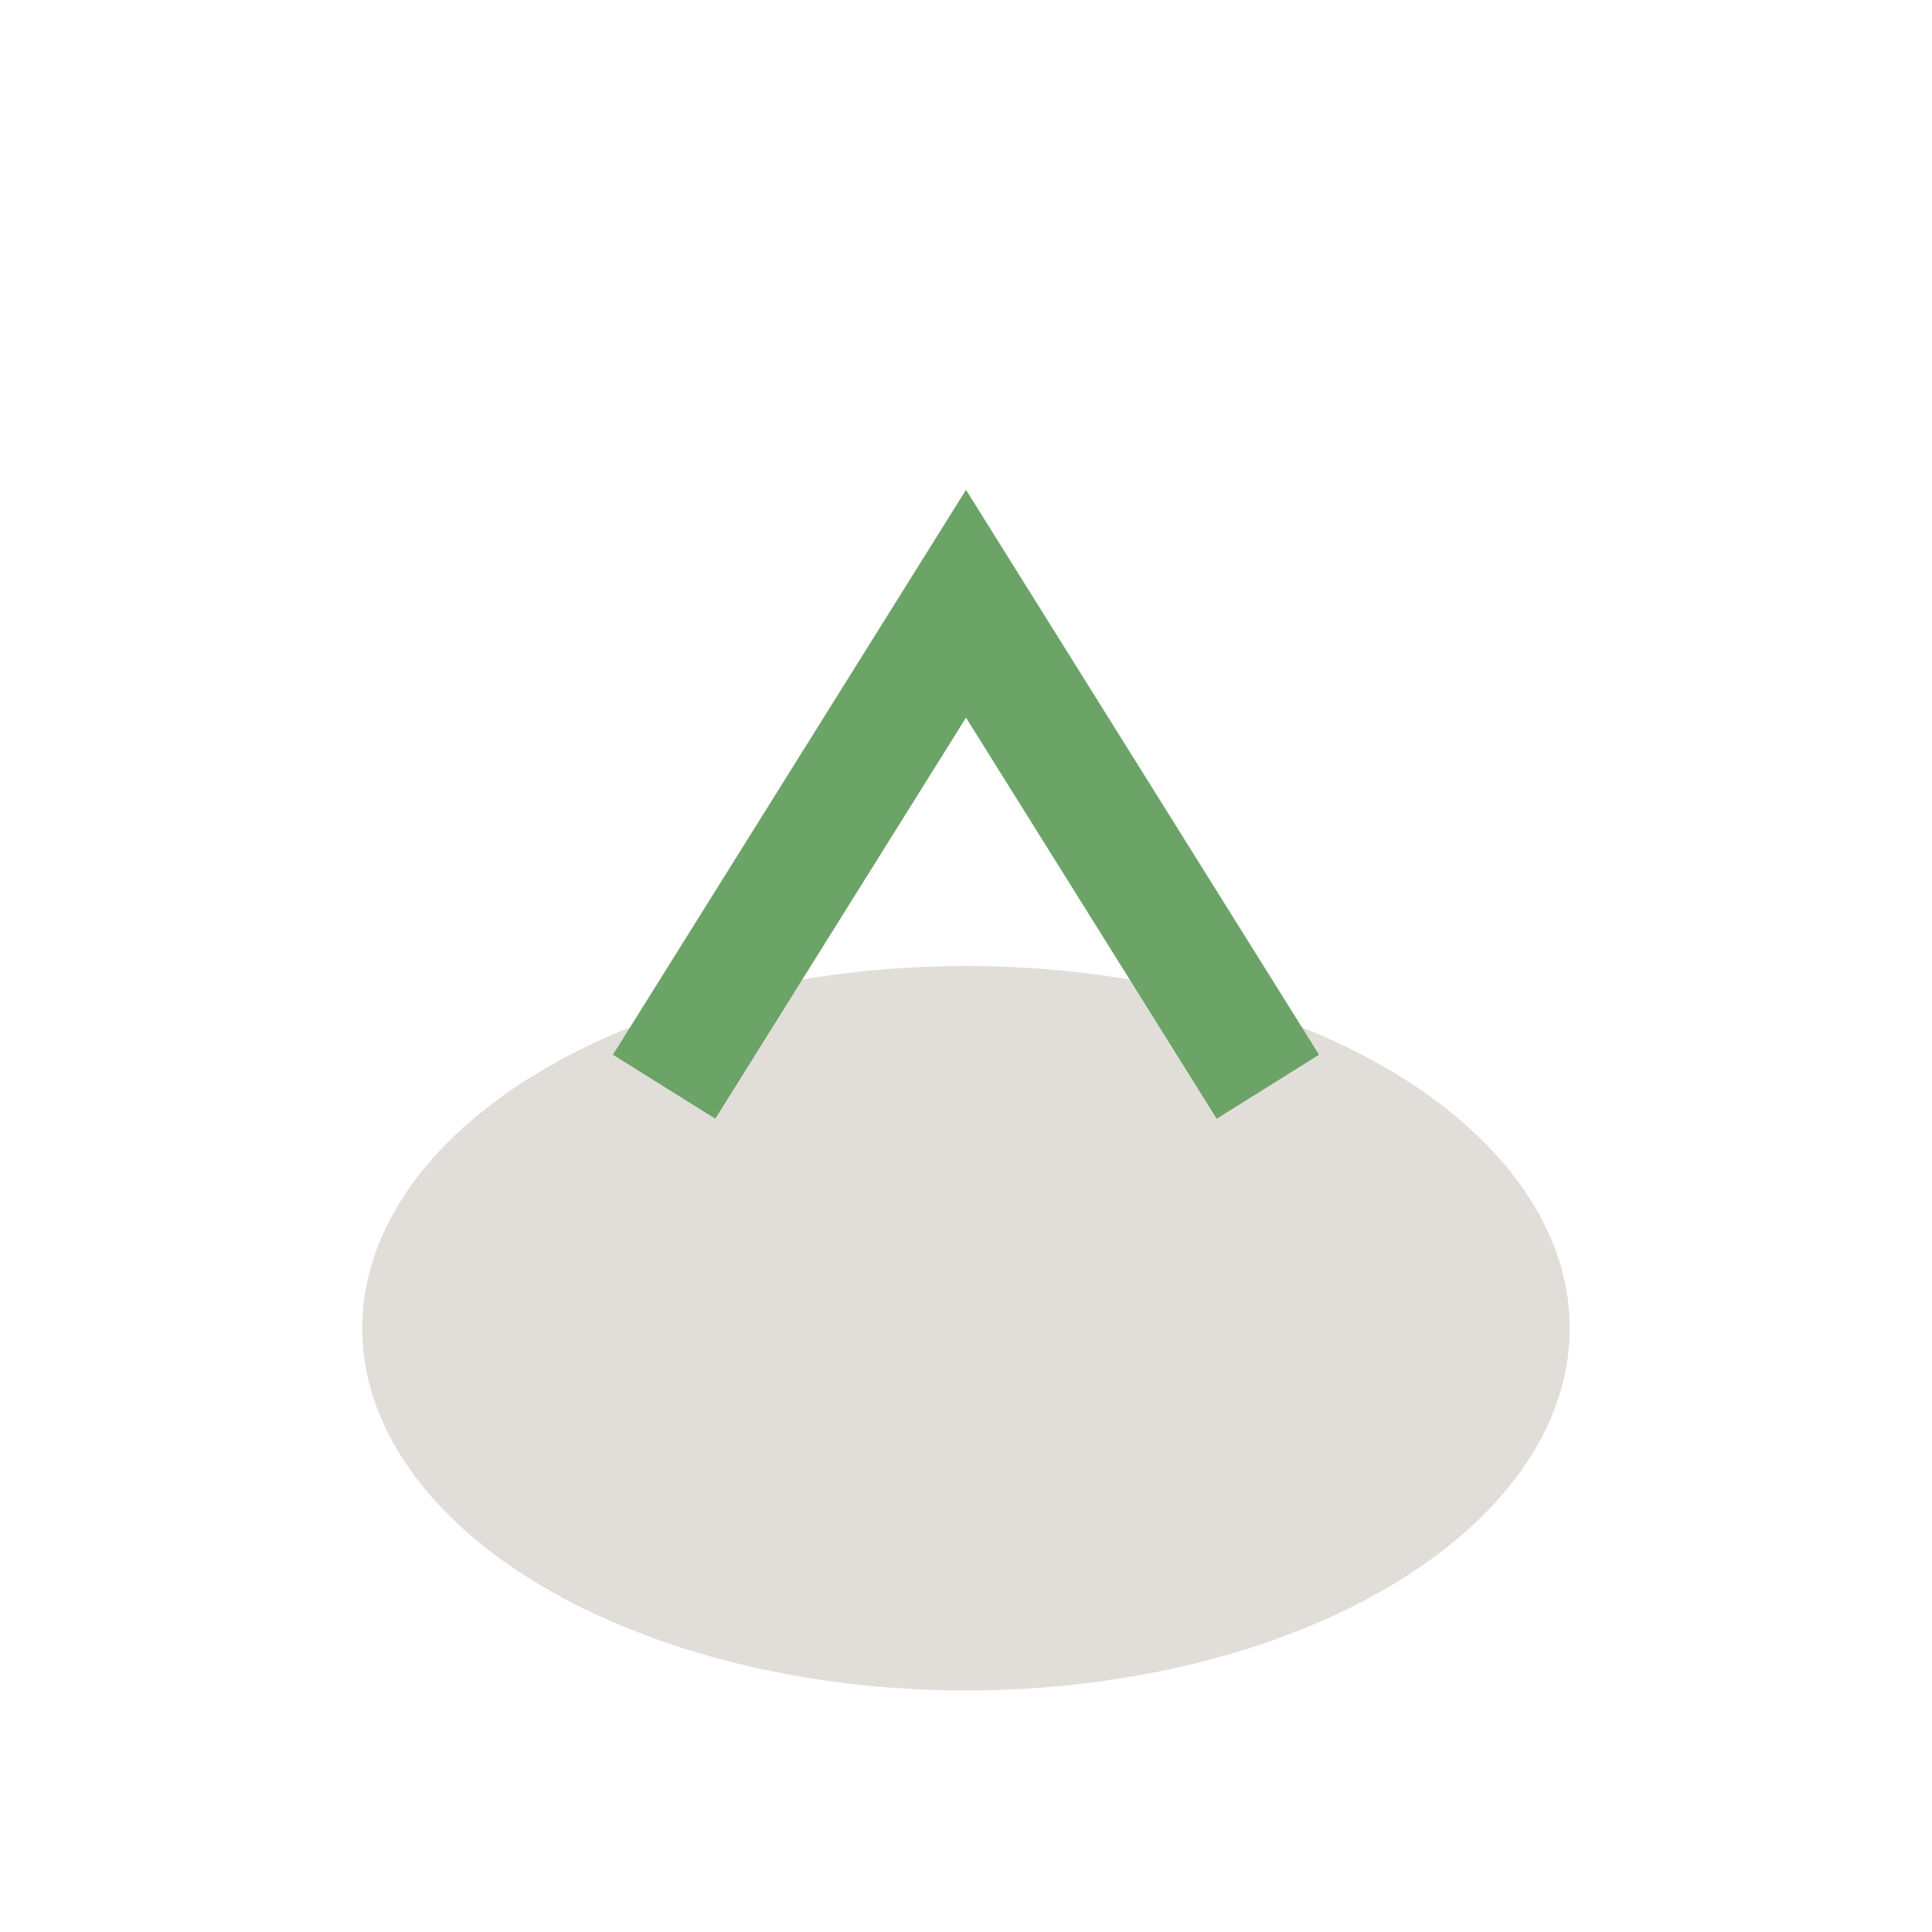 <?xml version="1.0" encoding="UTF-8"?>
<svg xmlns="http://www.w3.org/2000/svg" width="32" height="32" viewBox="0 0 32 32"><ellipse cx="16" cy="22" rx="10" ry="6" fill="#E1DED9"/><path d="M11 18l5-8 5 8" stroke="#6CA467" stroke-width="2" fill="none"/></svg>